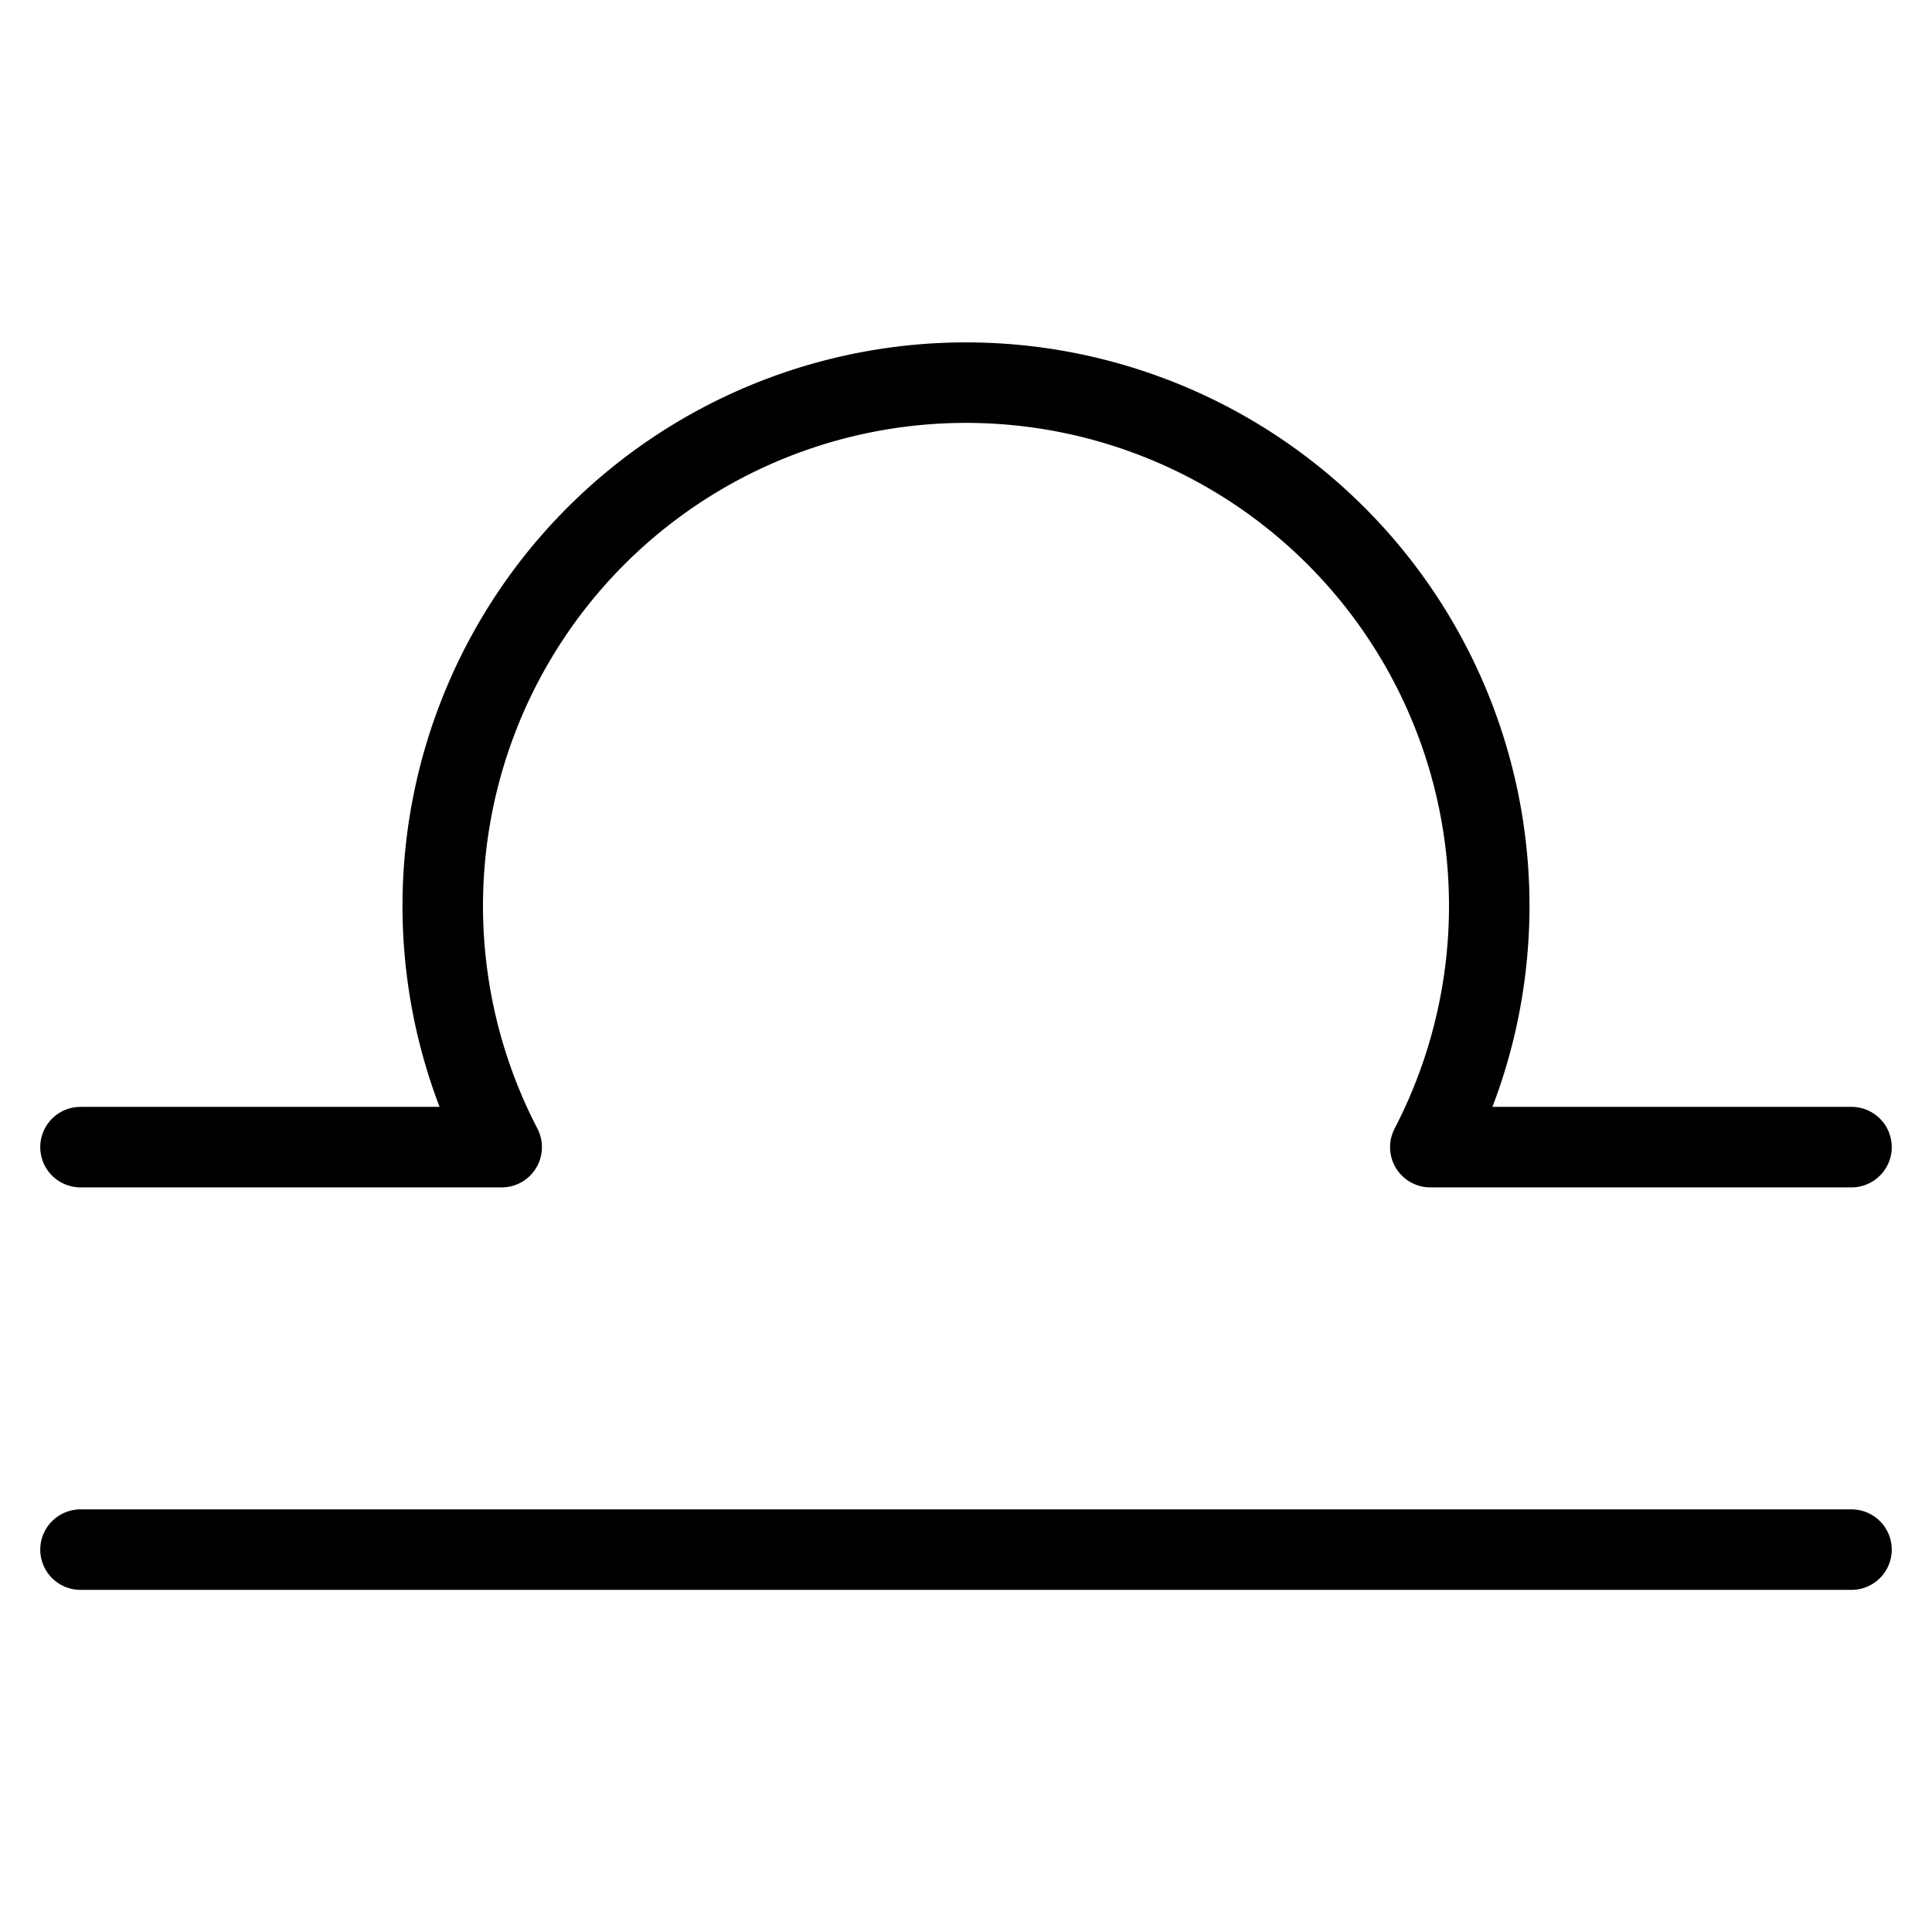 <svg viewBox="0 0 24 24" xmlns="http://www.w3.org/2000/svg"><g transform="matrix(1,0,0,1,0,0)"><path d="M1 19.25L23 19.25" fill="none" stroke="#000000" stroke-linecap="round" stroke-linejoin="round"></path><path d="M23,14.25H17.768a6.5,6.5,0,1,0-11.536,0H1" fill="none" stroke="#000000" stroke-linecap="round" stroke-linejoin="round"></path></g></svg>